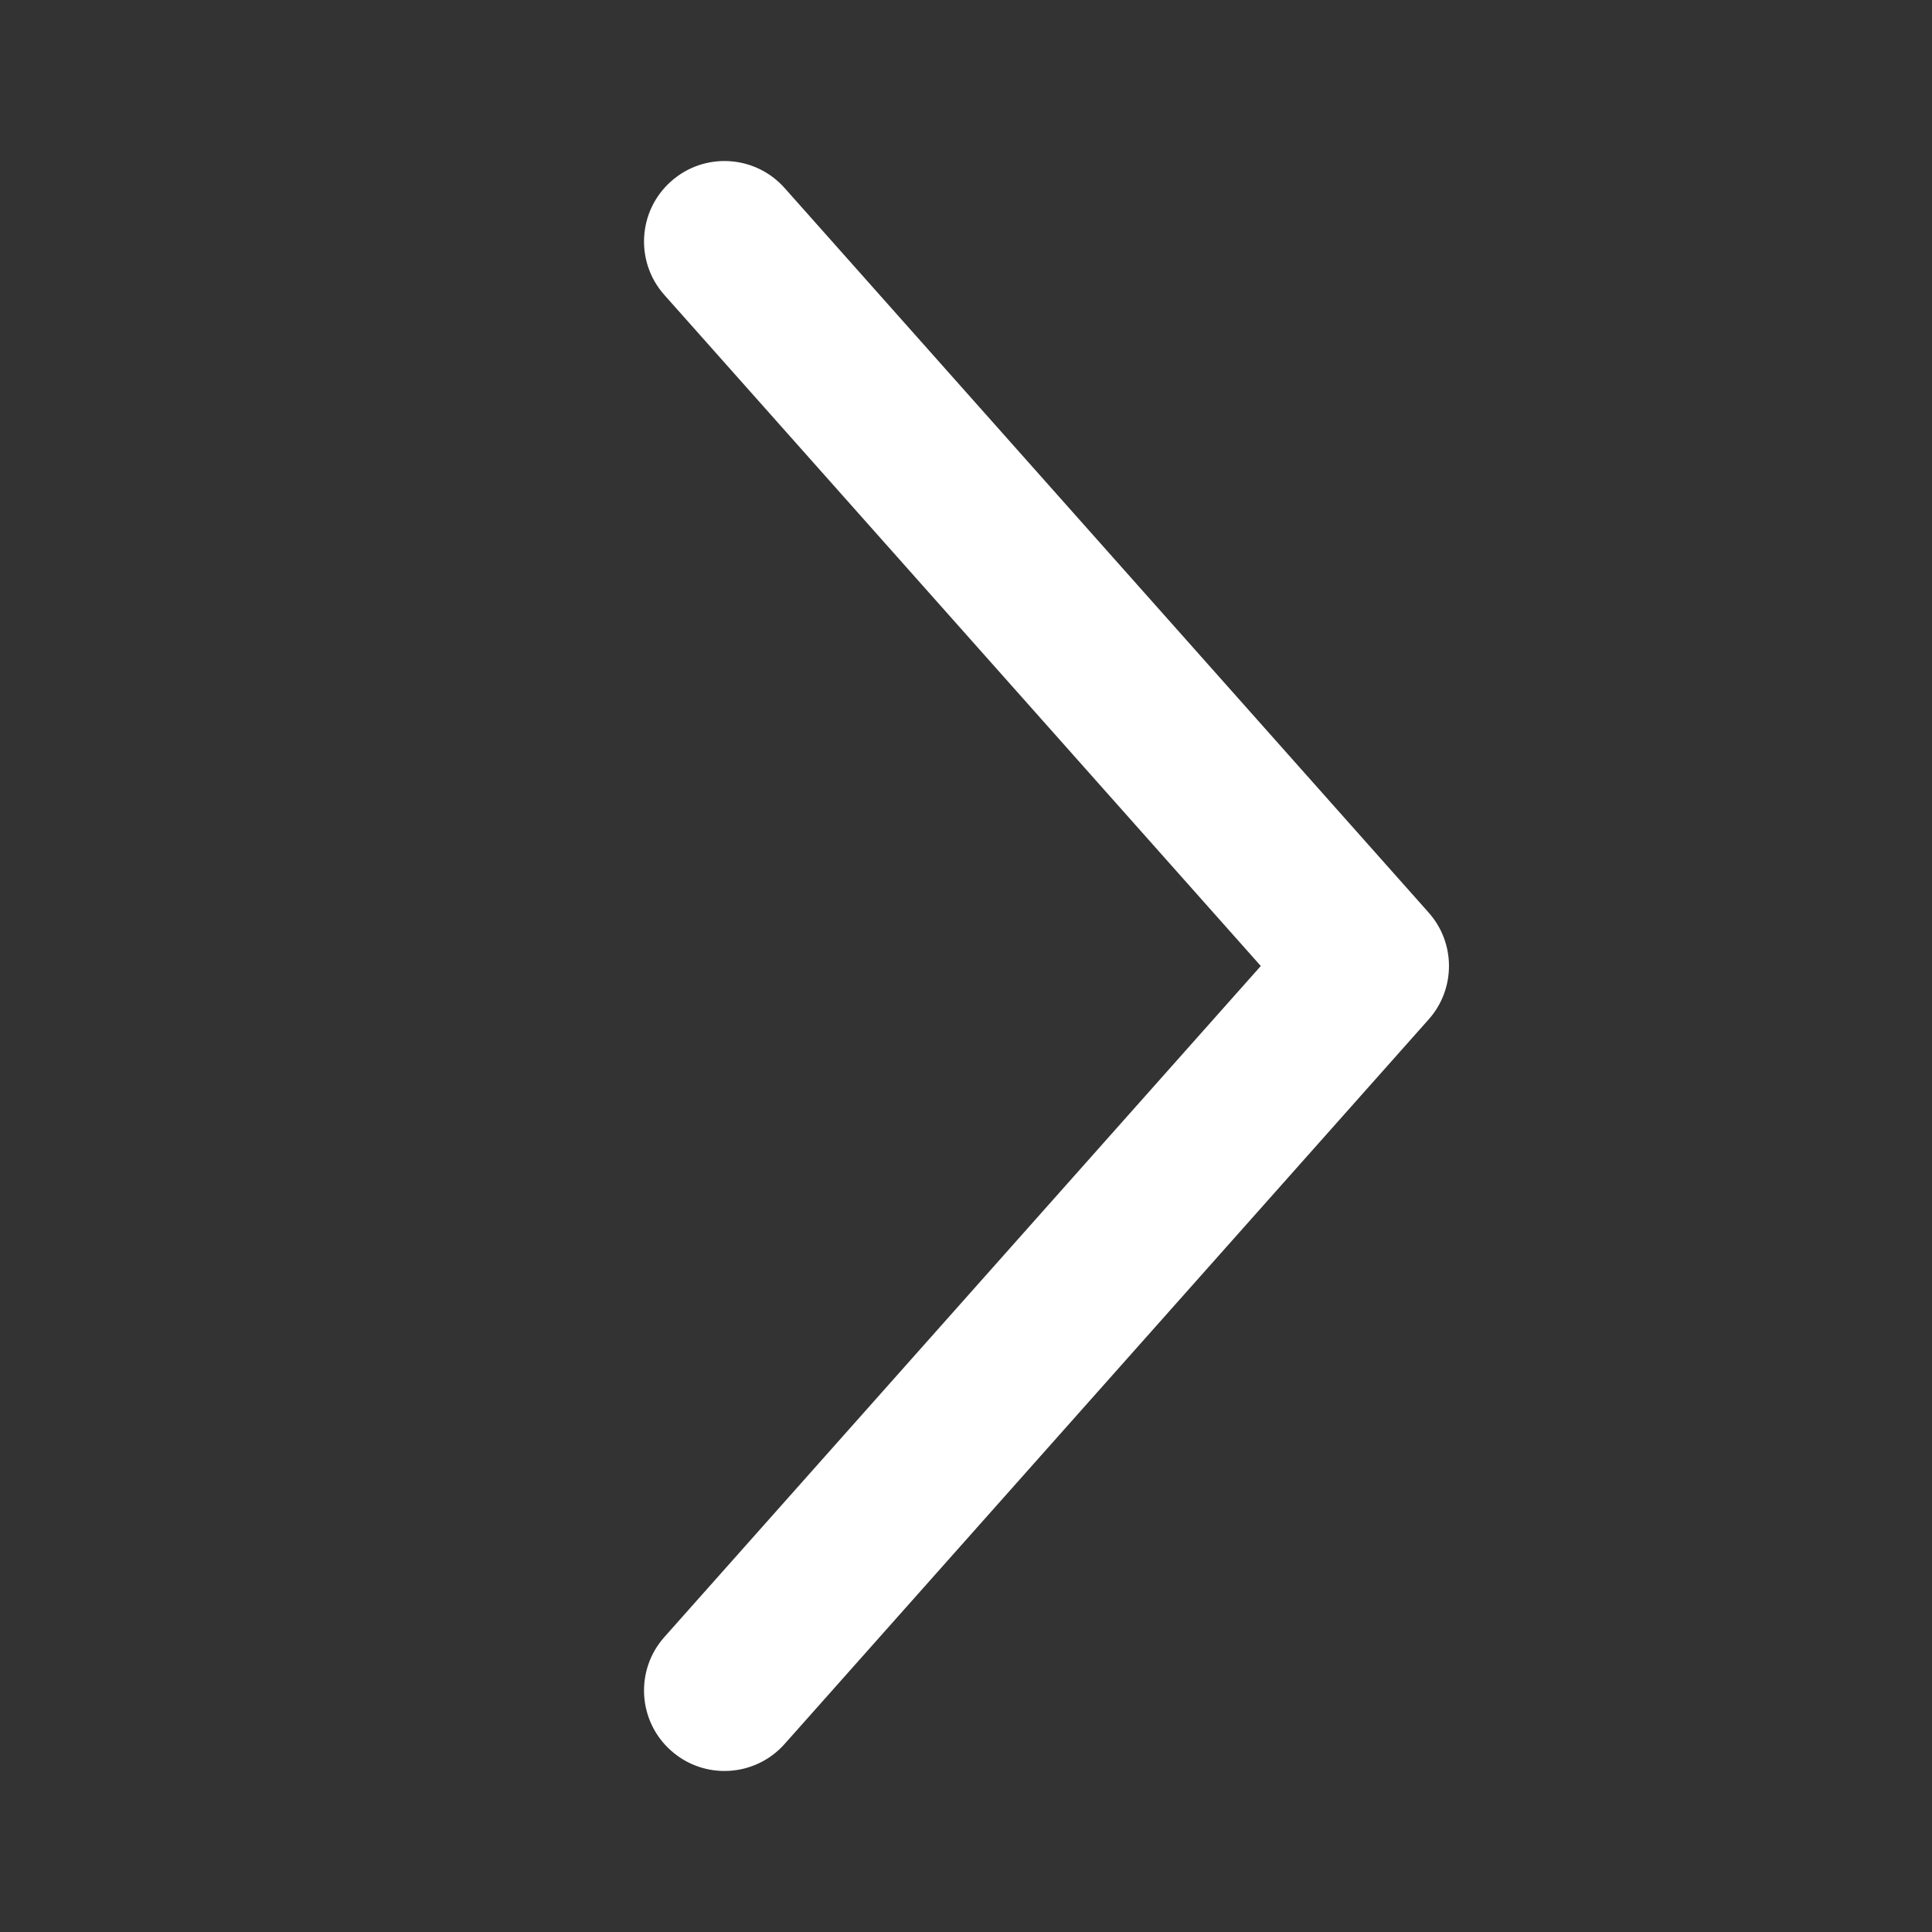 <svg width="24" height="24" viewBox="0 0 24 24" fill="none" xmlns="http://www.w3.org/2000/svg">
<rect x="0" y="0" width="24" height="24" fill="#333333" stroke="none"/>
<path fill-rule="evenodd" clip-rule="evenodd" d="M8.336 21.747C7.923 21.381 7.886 20.748 8.253 20.336L15.662 12L8.253 3.664C7.886 3.252 7.923 2.619 8.336 2.253C8.748 1.886 9.38 1.923 9.747 2.336L17.747 11.336C18.084 11.714 18.084 12.286 17.747 12.664L9.747 21.664C9.38 22.077 8.748 22.114 8.336 21.747Z" fill="#fff"/>
</svg>
